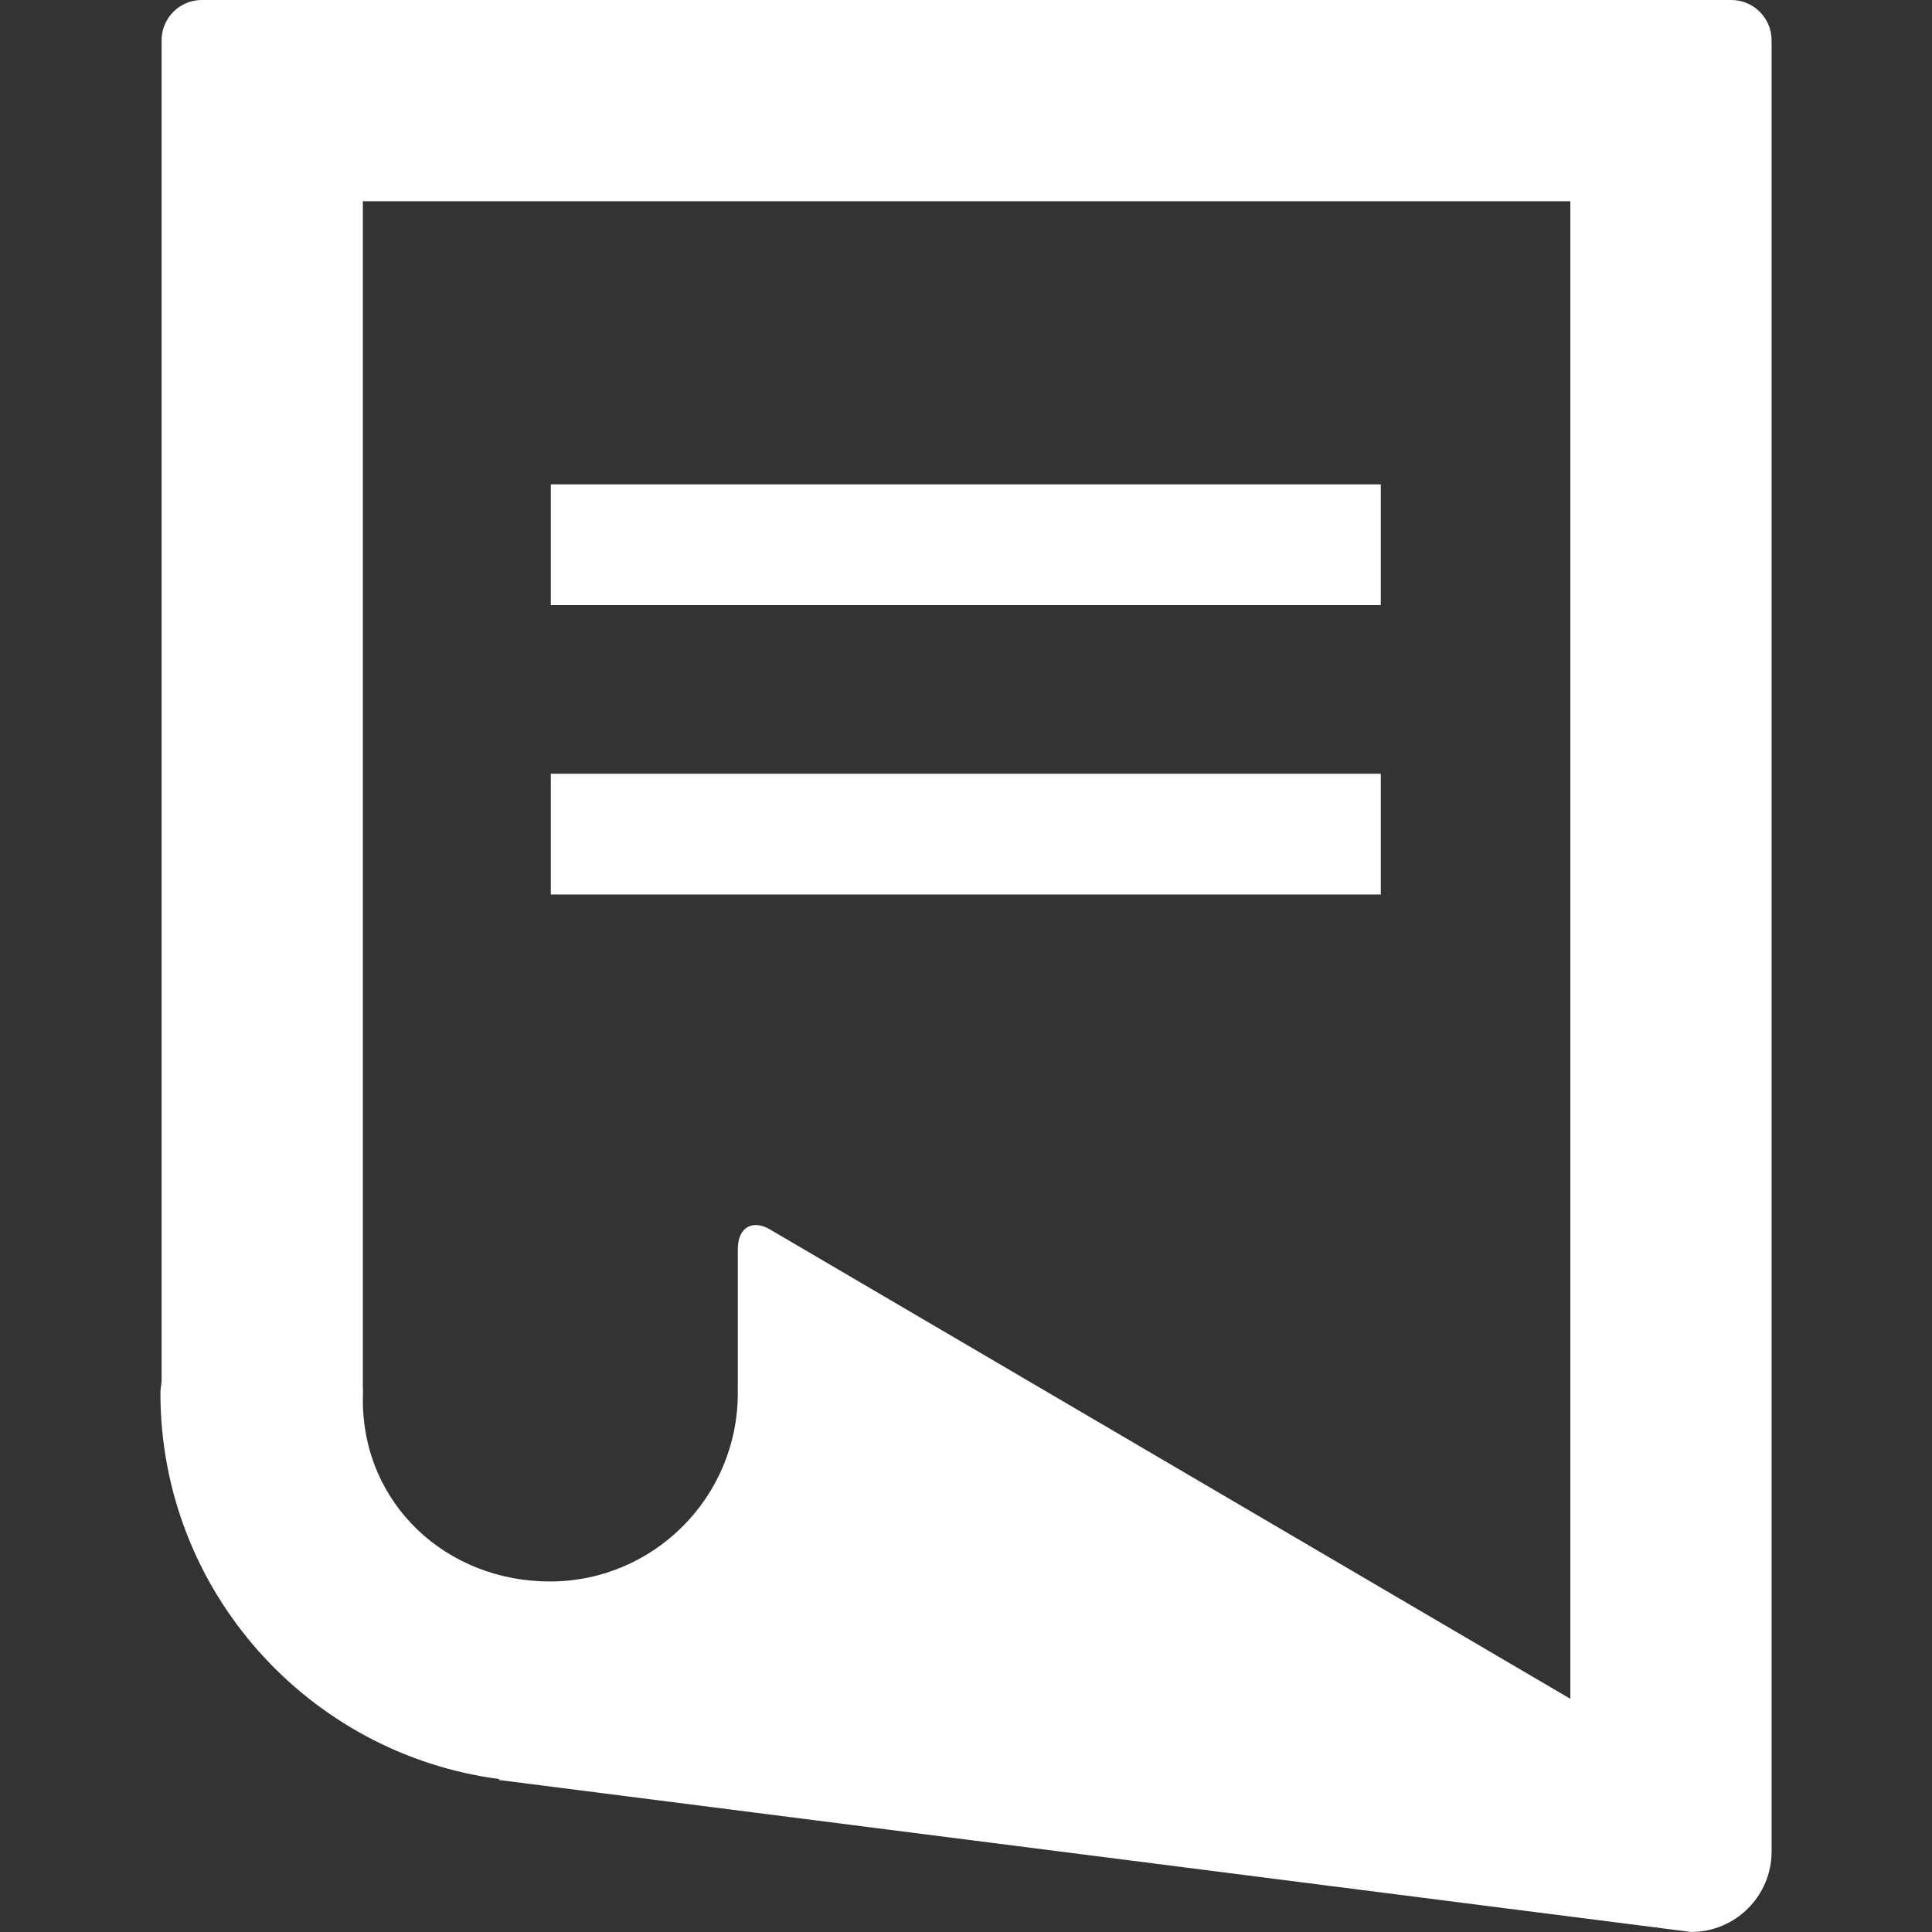 <?xml version="1.0"?>
<svg xmlns="http://www.w3.org/2000/svg" xmlns:xlink="http://www.w3.org/1999/xlink" xmlns:svgjs="http://svgjs.com/svgjs" version="1.1" width="512" height="512" x="0" y="0" viewBox="0 0 48.001 48.001" style="enable-background:new 0 0 512 512" xml:space="preserve"><rect x="0" y="0" width="48.001" height="48.001" fill="#333333" stroke="none"/><g><g xmlns="http://www.w3.org/2000/svg"><g><g><path d="m13.685 12.034h20.621v3h-20.621z" fill="#ffffff" data-original="#000000" style=""/><path d="m13.685 19.224h20.621v3h-20.621z" fill="#ffffff" data-original="#000000" style=""/><path d="m43.015 0h-38c-.553 0-1 .447-1 1v33.323c-.011.096-.029.189-.029.29 0 4.912 3.681 8.972 8.428 9.589l-.029.021 29.631 3.777c1.104 0 2-.895 2-2v-45c-.001-.553-.45-1-1.001-1zm-4 42.207-19.84-11.635c-.466-.297-.844-.09-.844.464v3.422-.015c-.004.058 0 .11 0 .17 0 2.58-2.087 4.679-4.667 4.679s-4.649-1.929-4.649-4.508c0-.091.009-.22 0-.309v-.129-29.346h30z" fill="#ffffff" data-original="#000000" style=""/></g></g></g></g></svg>